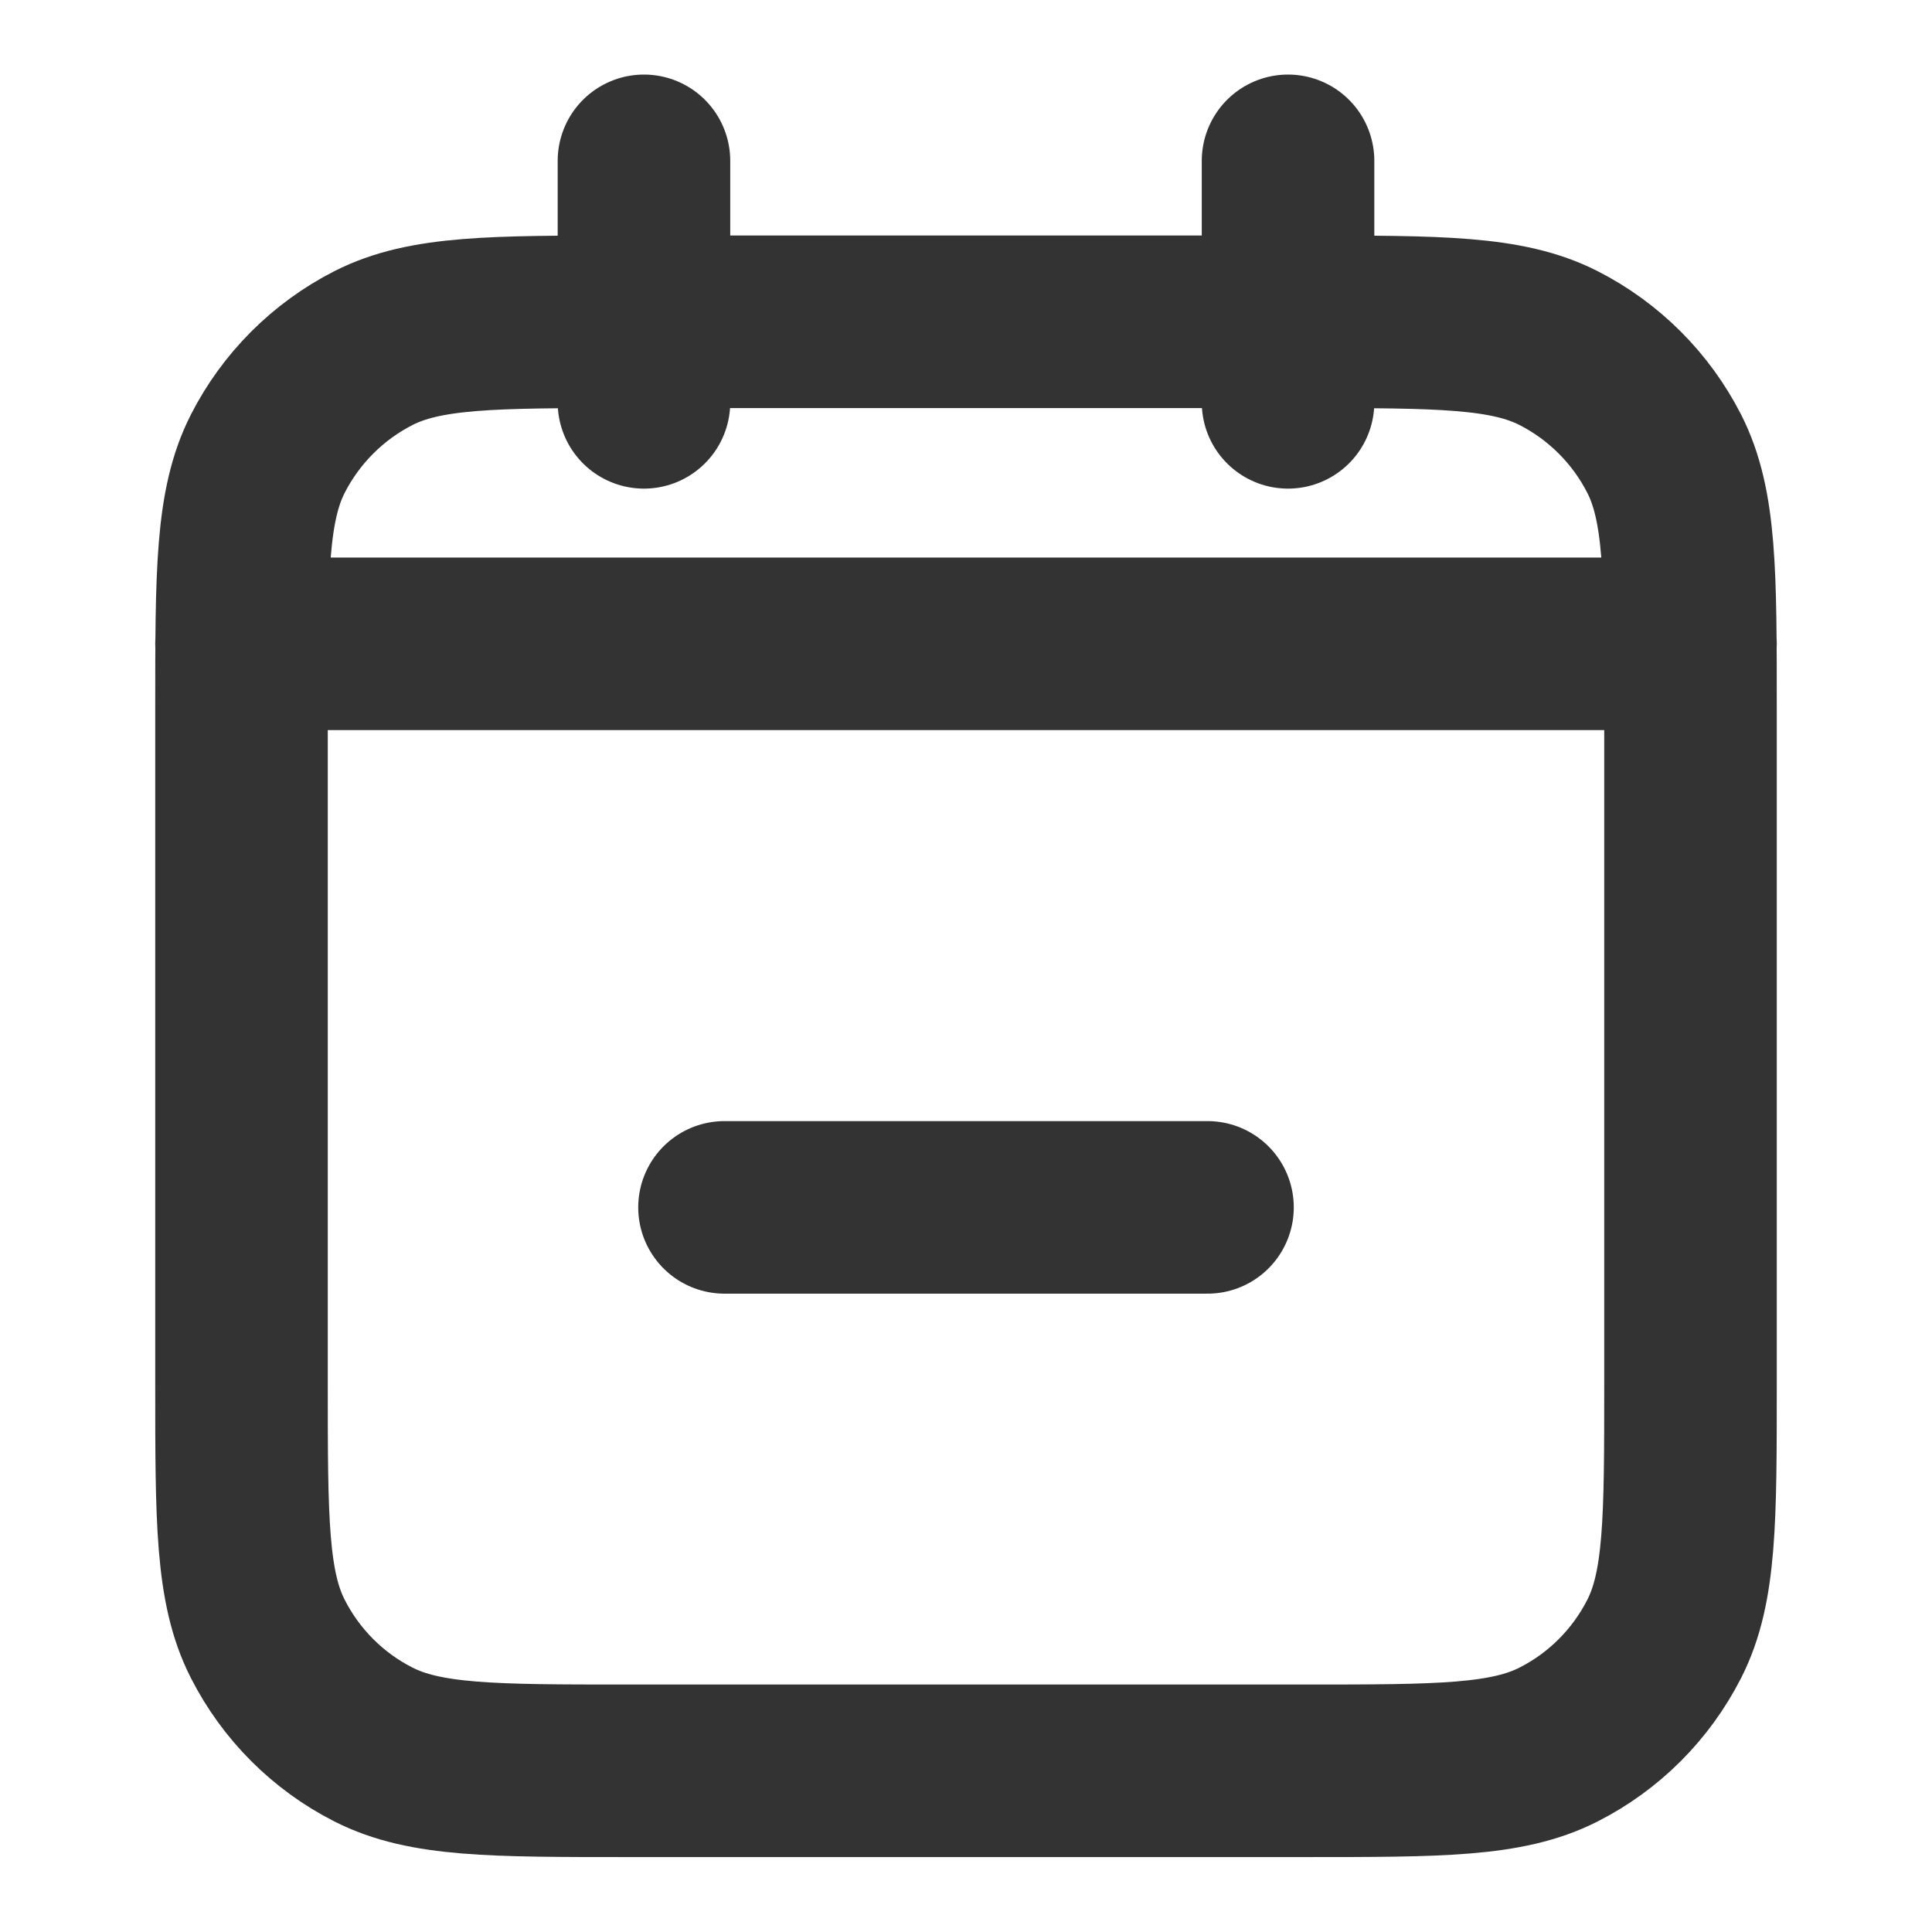 <svg width="16" height="16" viewBox="0 0 16 16" fill="none" xmlns="http://www.w3.org/2000/svg">
<path d="M6 9.999H10M14 5.332H2M10.667 1.332V3.332M5.333 1.332V3.332M5.2 14.665H10.8C11.92 14.665 12.48 14.665 12.908 14.447C13.284 14.256 13.59 13.95 13.782 13.573C14 13.146 14 12.585 14 11.465V5.865C14 4.745 14 4.185 13.782 3.757C13.59 3.381 13.284 3.075 12.908 2.883C12.48 2.665 11.92 2.665 10.8 2.665H5.2C4.08 2.665 3.52 2.665 3.092 2.883C2.716 3.075 2.41 3.381 2.218 3.757C2 4.185 2 4.745 2 5.865V11.465C2 12.585 2 13.146 2.218 13.573C2.41 13.95 2.716 14.256 3.092 14.447C3.52 14.665 4.08 14.665 5.2 14.665Z" stroke="#333333" stroke-width="1.429" stroke-linecap="round" stroke-linejoin="round"/>
</svg>
